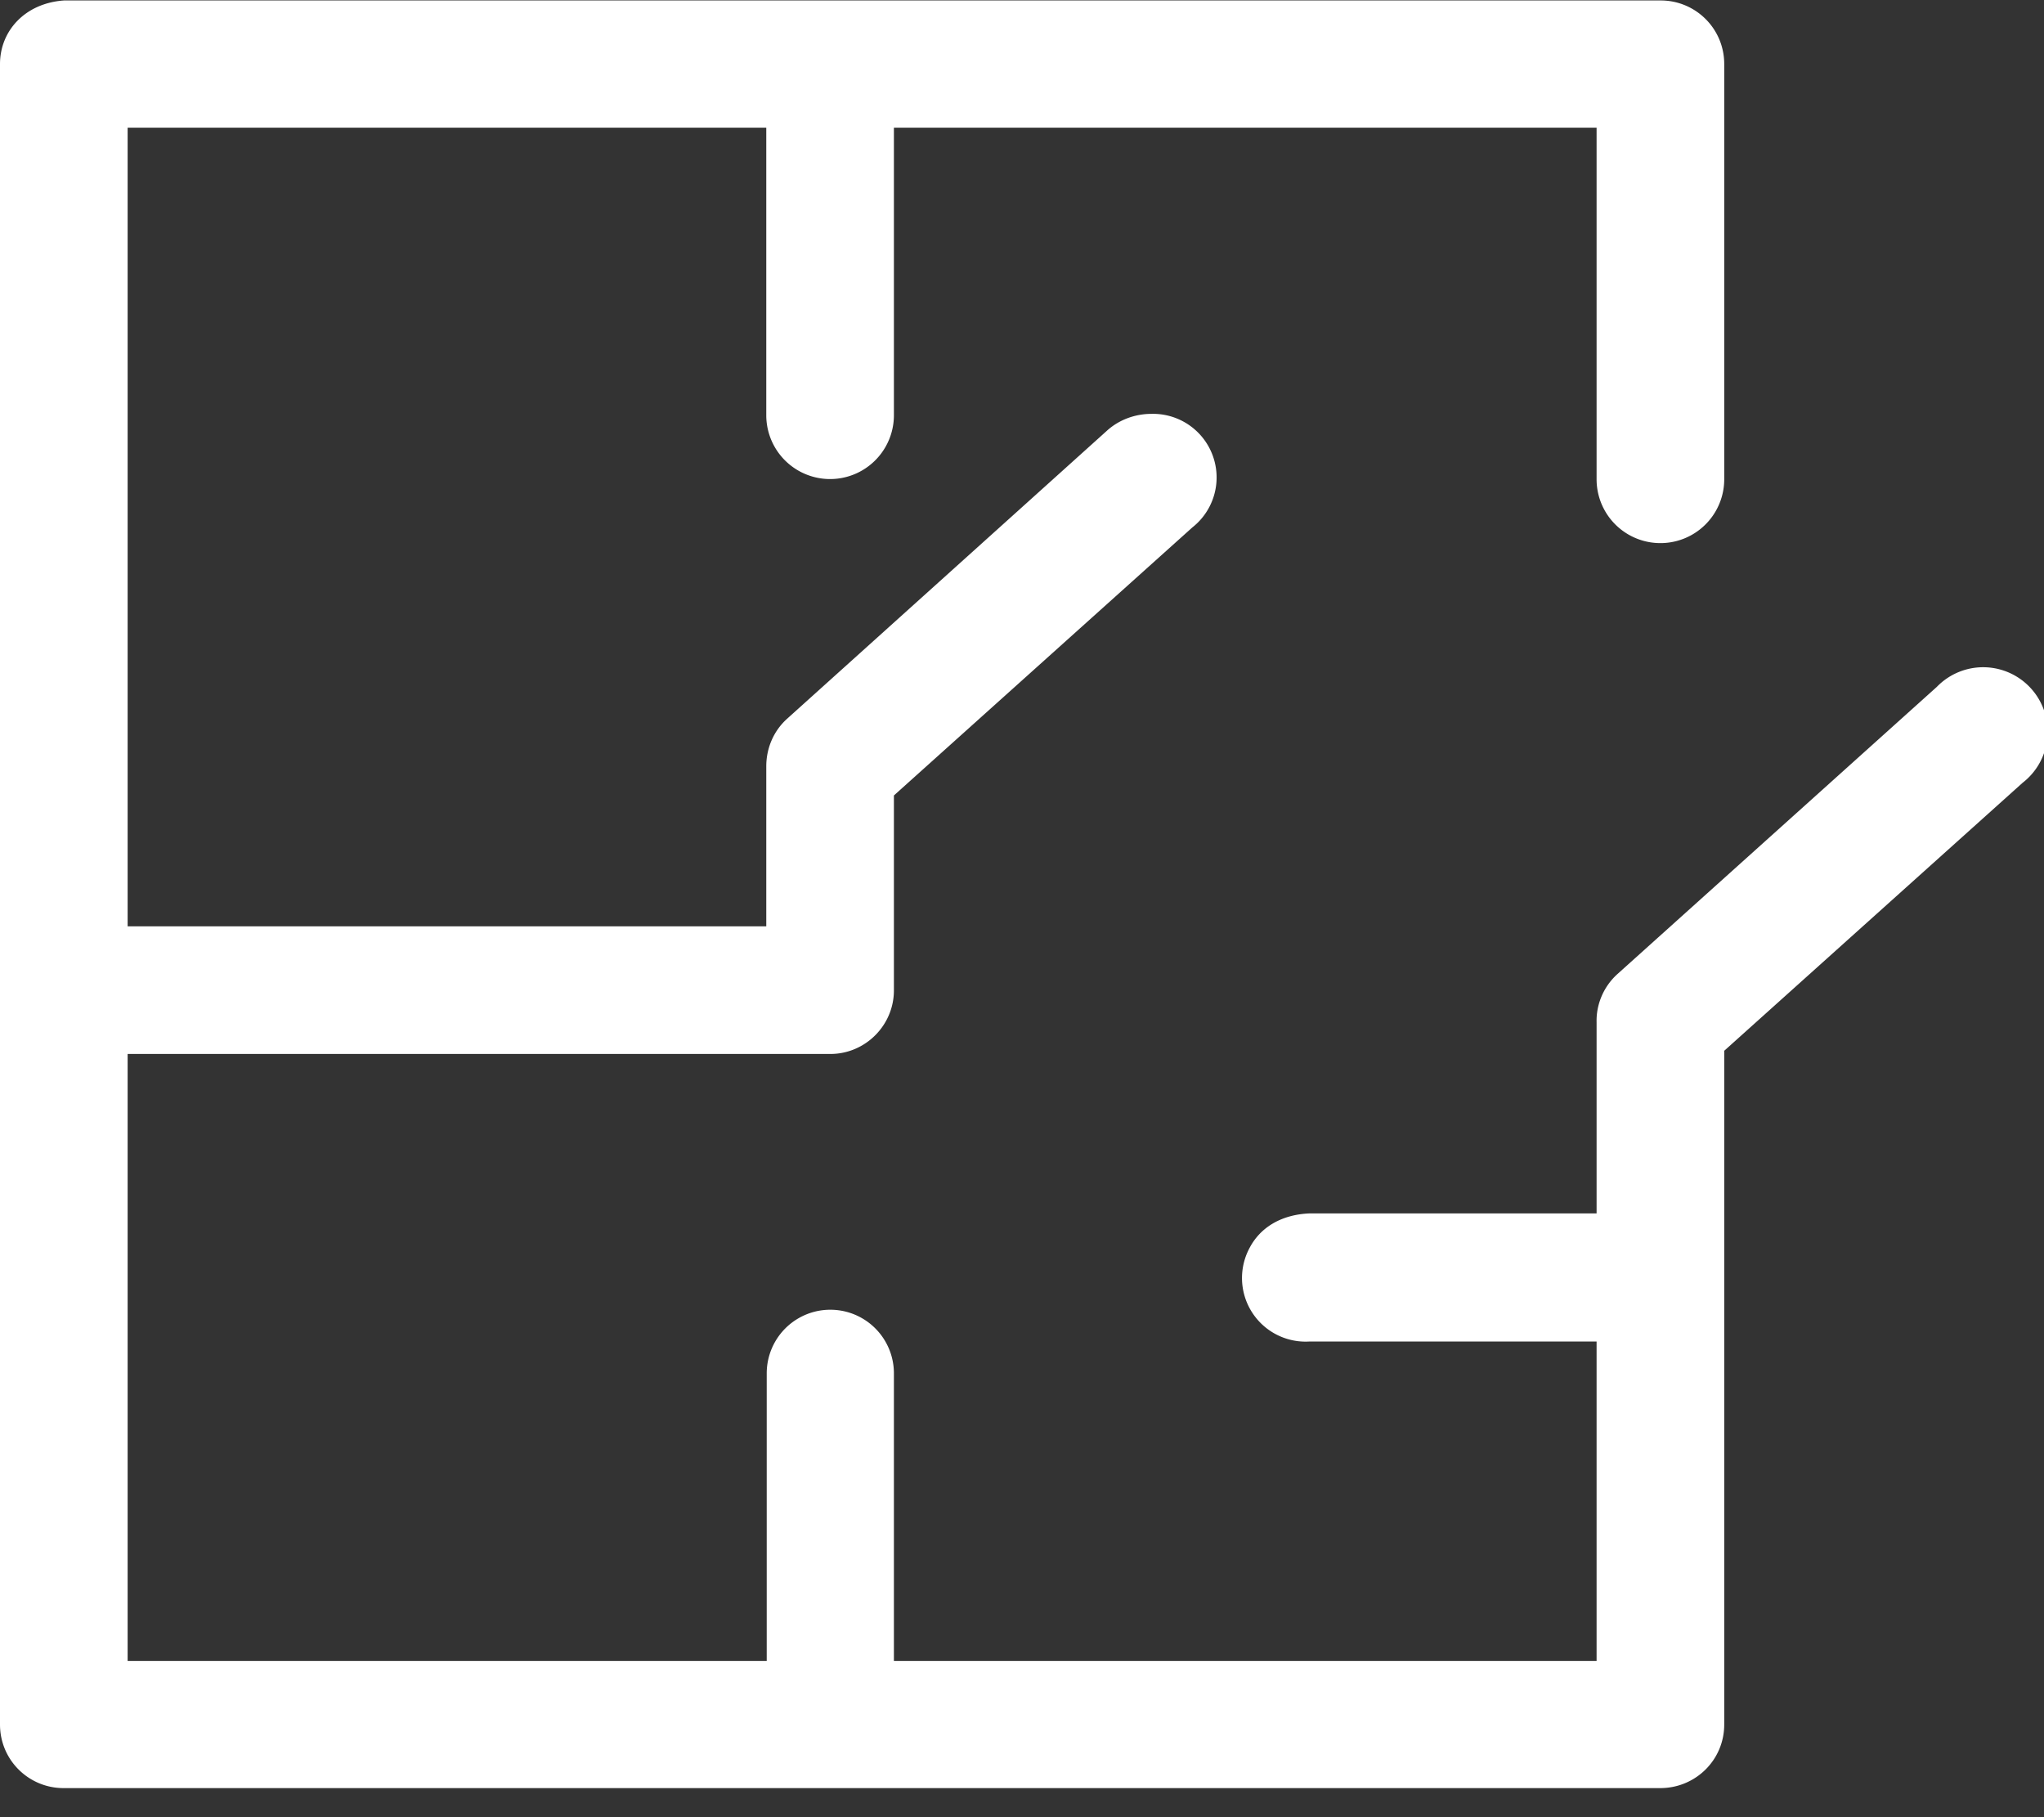 <svg xmlns="http://www.w3.org/2000/svg" xmlns:xlink="http://www.w3.org/1999/xlink" width="45" height="40" viewBox="0 0 45 40"><rect x="0" y="0" width="45" height="40" fill="#333333" stroke="none"/><defs><path id="a" d="M1240 2240.4v36.56c0 .78.63 1.4 1.4 1.4h35.15c.78 0 1.41-.62 1.41-1.4v-14.83l6.57-5.9a1.42 1.42 0 1 0-1.89-2.11l-7.03 6.32c-.3.27-.47.66-.46 1.06v4.21h-6.33c-.63.03-1.08.32-1.31.76a1.4 1.4 0 0 0 1.31 2.06h6.33v7.03h-15.47v-6.33a1.4 1.4 0 1 0-2.8 0v6.33h-14.07v-13.36h15.47c.77 0 1.4-.63 1.4-1.4v-4.29l6.57-5.9a1.4 1.4 0 0 0-.9-2.5c-.36 0-.72.13-.99.38l-7.03 6.33c-.3.27-.46.65-.46 1.05v3.52h-14.06v-17.58h14.06v6.33a1.4 1.4 0 1 0 2.81 0v-6.33h15.47v7.74a1.4 1.4 0 1 0 2.81 0v-9.14c0-.78-.63-1.4-1.4-1.4h-35.15c-.86.06-1.41.67-1.41 1.4z"/></defs><use fill="#fff" xlink:href="#a" transform="translate(-1240 -2239)"/></svg>